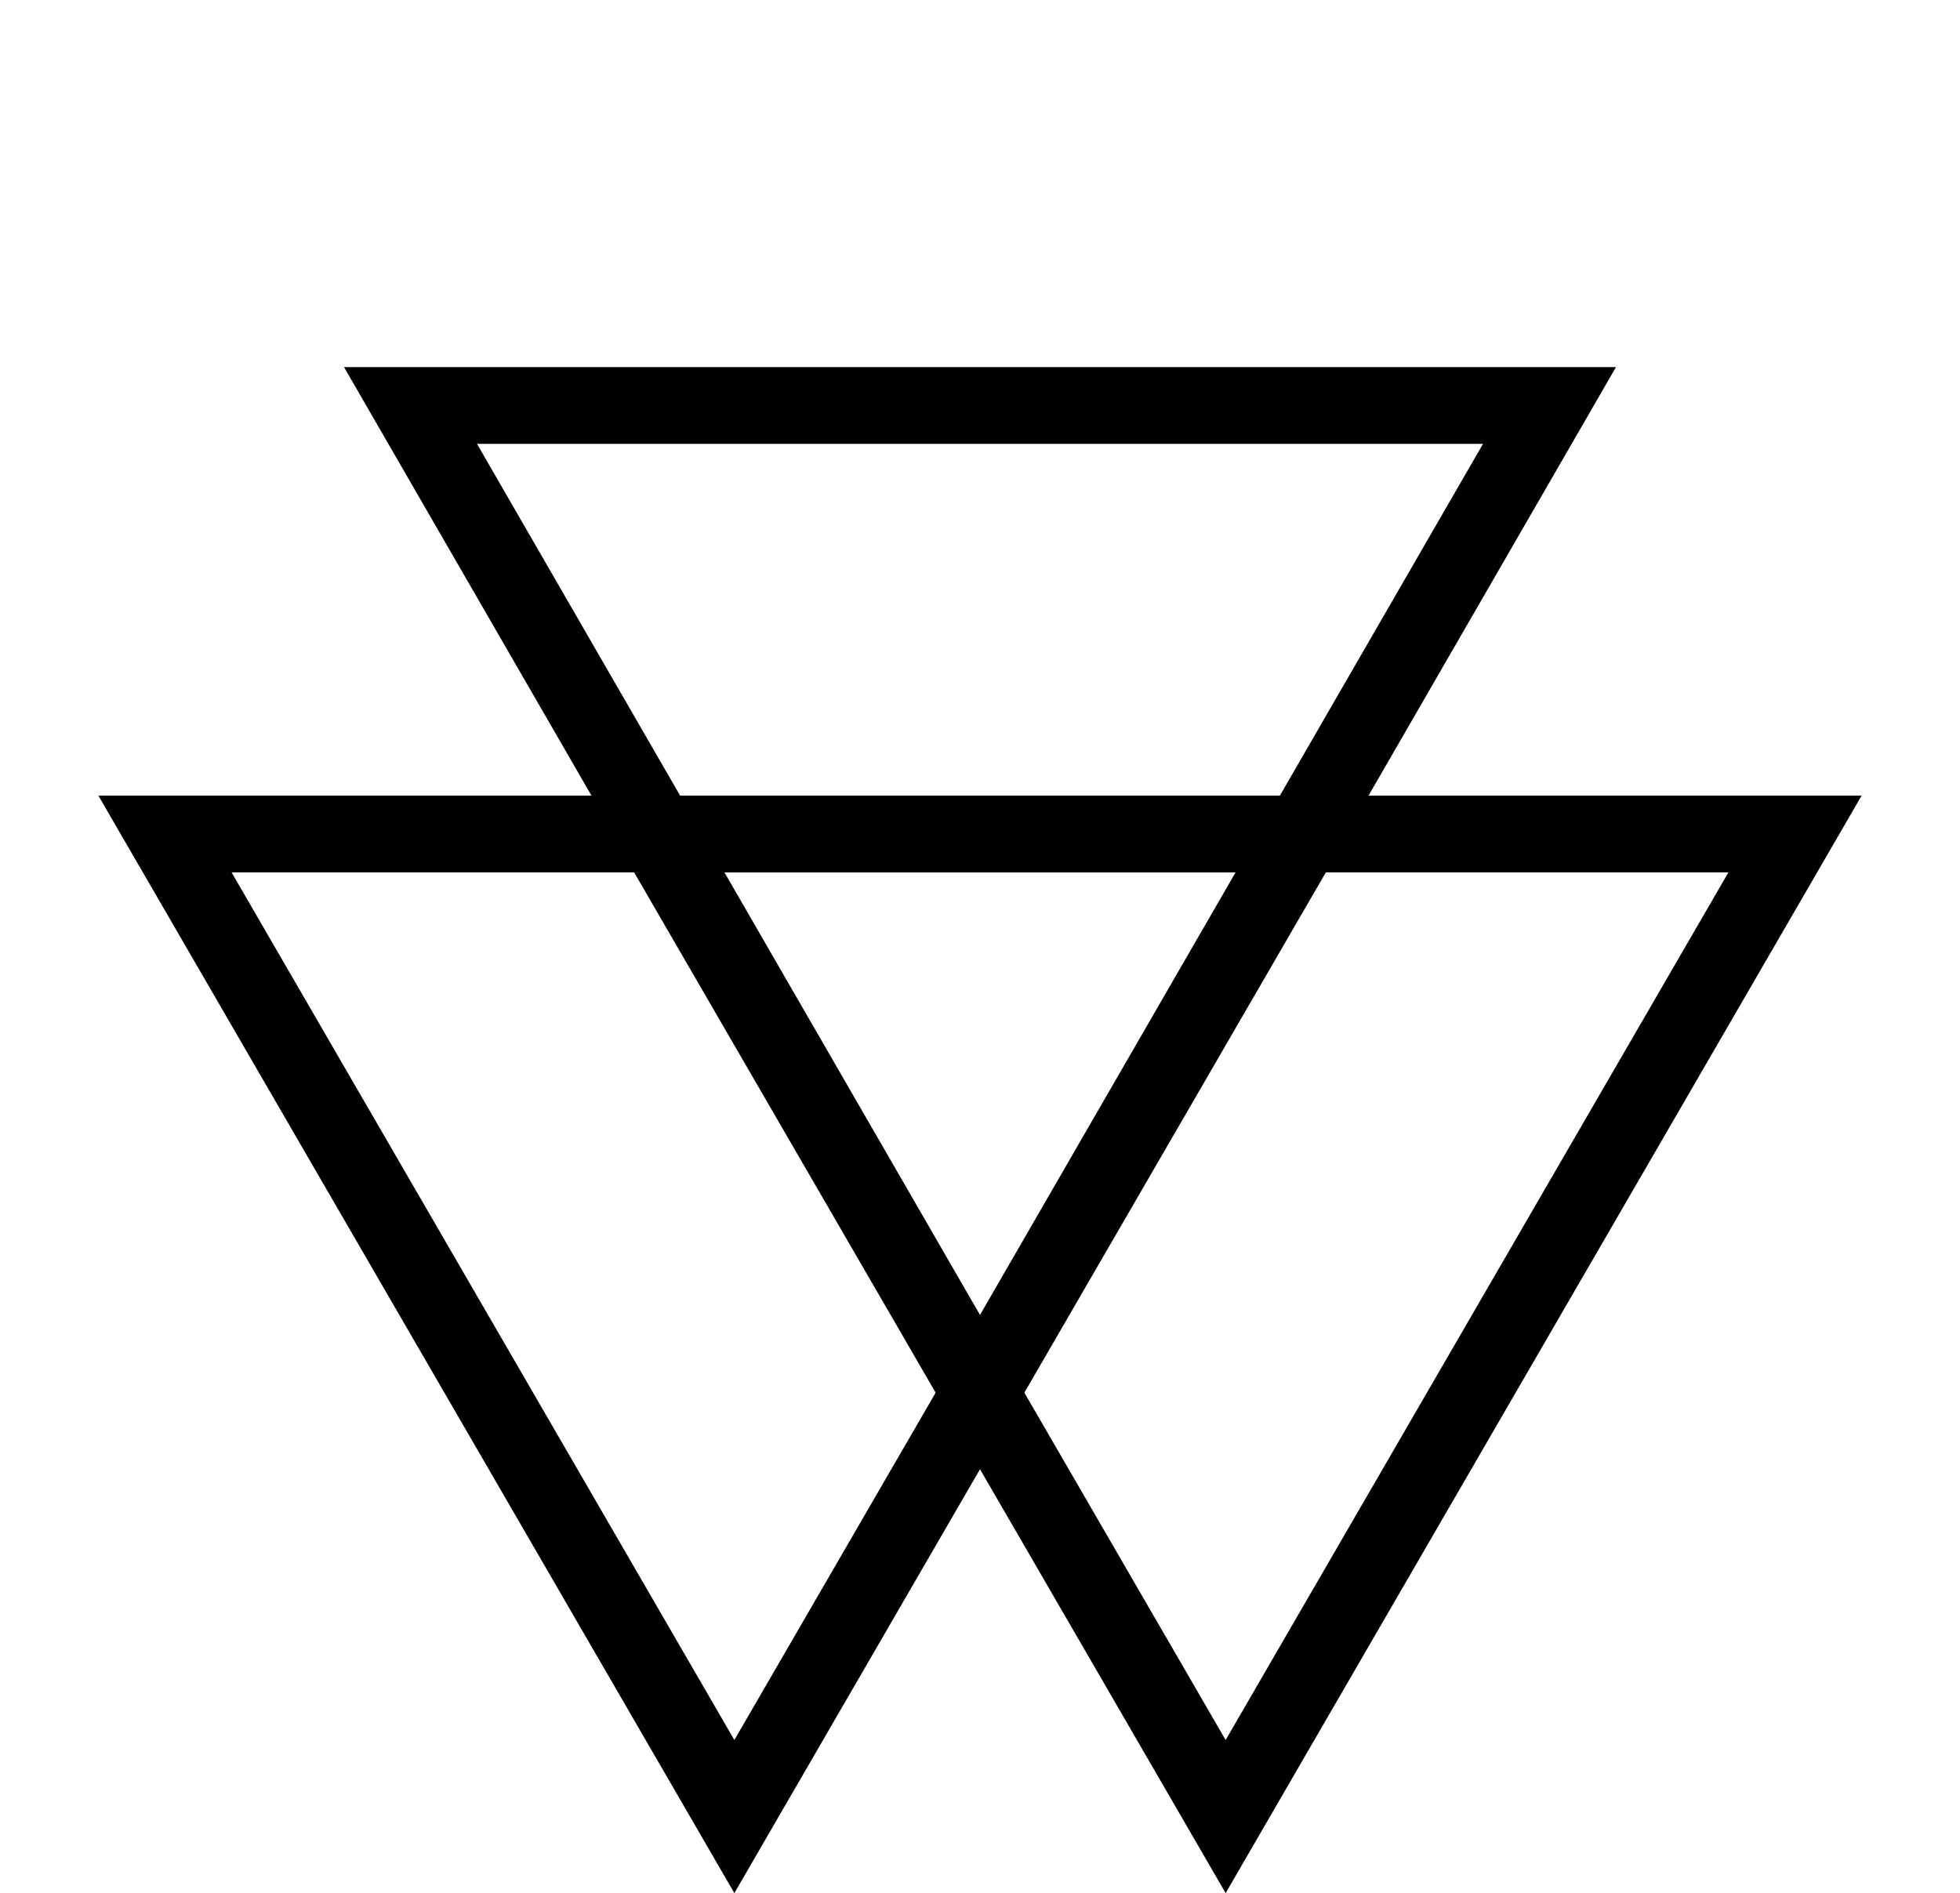 <?xml version="1.0" encoding="UTF-8"?> <svg xmlns="http://www.w3.org/2000/svg" width="383" height="370" viewBox="0 0 383 370" fill="none"><path d="M302.784 79.25L191.5 272L80.216 79.25L302.784 79.25Z" stroke="black" stroke-width="15"></path><path d="M254.762 163L143.5 355.039L32.238 163L254.762 163Z" stroke="black" stroke-width="15"></path><path d="M350.762 163L239.5 355.039L128.238 163L350.762 163Z" stroke="black" stroke-width="15"></path></svg> 
